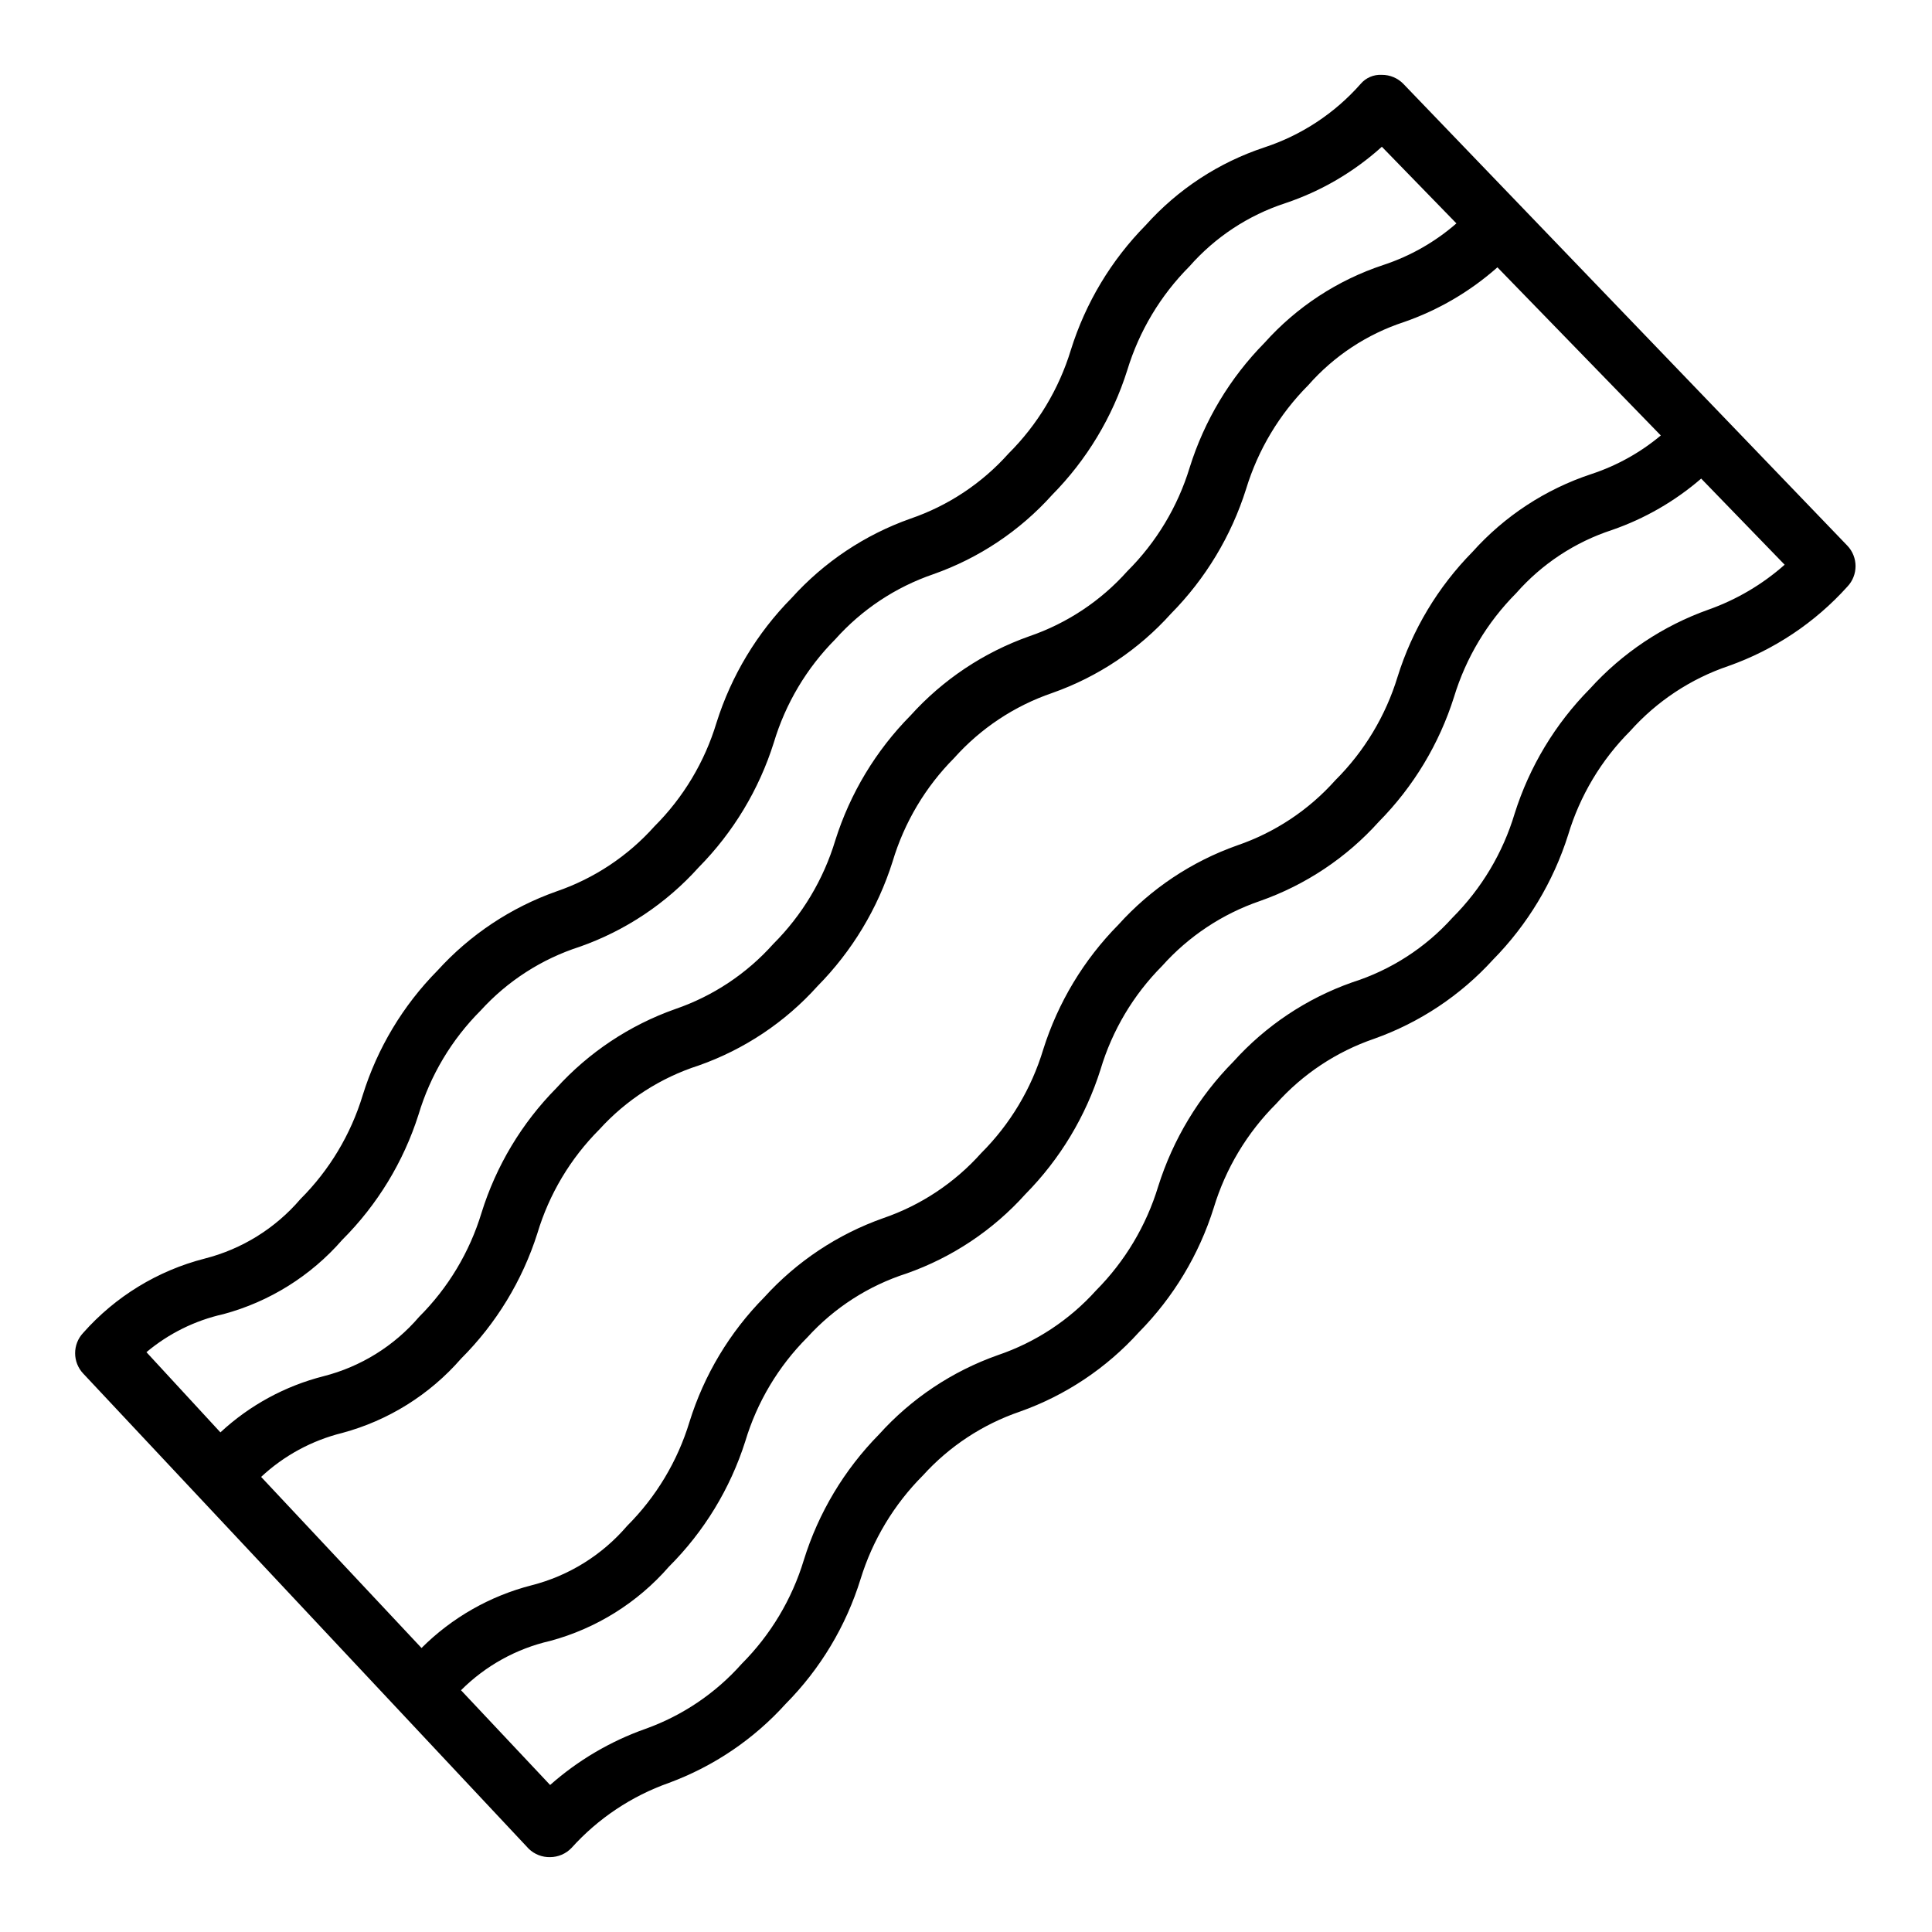 <?xml version="1.0" encoding="UTF-8"?>
<!-- Uploaded to: SVG Repo, www.svgrepo.com, Generator: SVG Repo Mixer Tools -->
<svg fill="#000000" width="800px" height="800px" version="1.1" viewBox="144 144 512 512" xmlns="http://www.w3.org/2000/svg">
 <path d="m515.88 166.2c-1.492-1.523-3.535-2.375-5.668-2.363-2.168-0.129-4.273 0.777-5.668 2.441-6.836 7.75-15.613 13.535-25.426 16.77-12.121 4-22.977 11.113-31.488 20.625-9.152 9.281-15.953 20.617-19.84 33.062-3.16 10.379-8.84 19.816-16.531 27.473-7.035 7.879-15.98 13.816-25.977 17.238-12.082 4.273-22.906 11.5-31.488 21.02-9.168 9.281-15.996 20.617-19.914 33.062-3.129 10.379-8.781 19.816-16.453 27.473-7.039 7.879-15.984 13.816-25.98 17.238-12.062 4.269-22.883 11.465-31.484 20.941-9.168 9.273-15.969 20.613-19.84 33.062-3.156 10.406-8.832 19.871-16.531 27.551-6.621 7.738-15.477 13.238-25.348 15.746-12.457 3.191-23.672 10.047-32.195 19.68-2.852 3.031-2.852 7.754 0 10.785l118.08 125.95-0.004-0.004c1.52 1.465 3.562 2.262 5.668 2.207 2.144-0.008 4.191-0.891 5.668-2.441 7.035-7.812 15.91-13.738 25.82-17.238 11.855-4.379 22.469-11.562 30.938-20.941 9.18-9.262 15.984-20.605 19.84-33.062 3.191-10.367 8.867-19.797 16.531-27.473 7.004-7.731 15.863-13.555 25.738-16.926 12.074-4.289 22.895-11.512 31.488-21.016 9.148-9.258 15.949-20.566 19.84-32.984 3.152-10.406 8.832-19.871 16.531-27.555 7.035-7.879 15.98-13.816 25.977-17.238 12.059-4.285 22.871-11.477 31.488-20.941 9.152-9.293 15.977-20.625 19.914-33.062 3.121-10.402 8.777-19.867 16.453-27.551 7.051-7.898 16.031-13.84 26.059-17.238 12.086-4.269 22.91-11.492 31.488-21.02 2.898-3.039 2.898-7.824 0-10.863zm68.25 93.203c-5.438 4.547-11.688 8.02-18.422 10.234-12.117 4.004-22.977 11.117-31.488 20.625-9.148 9.285-15.949 20.621-19.836 33.062-3.16 10.383-8.84 19.82-16.531 27.473-7.035 7.883-15.984 13.82-25.977 17.242-12.086 4.273-22.91 11.496-31.488 21.016-9.172 9.285-15.996 20.617-19.918 33.062-3.125 10.379-8.777 19.82-16.453 27.477-7.035 7.879-15.98 13.816-25.977 17.238-12.066 4.269-22.887 11.465-31.488 20.941-9.164 9.27-15.969 20.609-19.836 33.062-3.156 10.402-8.836 19.867-16.531 27.551-6.625 7.738-15.477 13.238-25.348 15.742-11.02 2.832-21.078 8.57-29.129 16.609l-42.508-45.344v0.004c6.055-5.652 13.453-9.66 21.492-11.652 12.215-3.285 23.18-10.137 31.488-19.68 9.309-9.289 16.246-20.684 20.23-33.219 3.121-10.406 8.773-19.871 16.453-27.555 7.129-7.844 16.195-13.68 26.289-16.922 12.094-4.258 22.922-11.484 31.488-21.02 9.172-9.285 15.996-20.617 19.918-33.062 3.094-10.336 8.691-19.746 16.297-27.395 7.035-7.879 15.98-13.816 25.977-17.238 12.09-4.258 22.918-11.484 31.488-21.02 9.168-9.285 15.996-20.617 19.914-33.062 3.16-10.363 8.809-19.797 16.453-27.473 6.82-7.766 15.602-13.559 25.426-16.77 9.105-3.168 17.504-8.09 24.719-14.484zm-380.93 232.86c12.215-3.285 23.18-10.137 31.488-19.68 9.309-9.289 16.246-20.684 20.23-33.219 3.121-10.406 8.773-19.871 16.453-27.555 7.129-7.844 16.195-13.68 26.293-16.922 12.09-4.258 22.918-11.484 31.484-21.02 9.172-9.285 16-20.617 19.918-33.062 3.094-10.336 8.691-19.746 16.297-27.395 7.035-7.879 15.98-13.816 25.977-17.238 12.094-4.258 22.922-11.484 31.488-21.02 9.168-9.285 15.996-20.617 19.914-33.062 3.16-10.363 8.809-19.797 16.453-27.473 6.82-7.766 15.602-13.559 25.426-16.77 9.469-3.168 18.18-8.262 25.586-14.957l19.758 20.312c-5.652 4.93-12.238 8.676-19.363 11.02-12.121 4.004-22.977 11.113-31.488 20.625-9.152 9.285-15.953 20.621-19.84 33.062-3.16 10.379-8.84 19.816-16.531 27.473-7.035 7.883-15.98 13.816-25.977 17.238-12.082 4.273-22.906 11.5-31.488 21.02-9.168 9.285-15.996 20.617-19.914 33.062-3.129 10.379-8.781 19.82-16.453 27.473-7.039 7.883-15.984 13.82-25.98 17.242-12.066 4.266-22.883 11.461-31.488 20.938-9.164 9.273-15.965 20.613-19.836 33.062-3.156 10.406-8.832 19.871-16.531 27.555-6.621 7.734-15.477 13.234-25.348 15.742-10.207 2.598-19.598 7.715-27.316 14.879l-19.602-21.254c5.891-4.945 12.883-8.402 20.391-10.078zm393.6-186.72c-12.074 4.289-22.895 11.512-31.488 21.016-9.172 9.285-15.996 20.617-19.918 33.062-3.121 10.406-8.773 19.871-16.453 27.555-7.18 7.992-16.367 13.914-26.605 17.16-12.086 4.266-22.914 11.492-31.488 21.02-9.172 9.281-15.996 20.617-19.918 33.062-3.152 10.387-8.801 19.848-16.453 27.551-7.07 7.859-16.043 13.766-26.055 17.16-12.086 4.269-22.91 11.492-31.488 21.02-9.203 9.352-16.031 20.77-19.918 33.297-3.144 10.371-8.793 19.809-16.449 27.477-6.918 7.797-15.691 13.727-25.508 17.238-9.301 3.285-17.883 8.336-25.27 14.879l-23.617-25.113h0.004c6.484-6.488 14.672-11.02 23.613-13.066 12.219-3.289 23.18-10.137 31.488-19.68 9.309-9.293 16.25-20.688 20.23-33.223 3.121-10.402 8.773-19.867 16.453-27.551 7.133-7.848 16.199-13.684 26.293-16.926 12.094-4.254 22.922-11.48 31.488-21.016 9.168-9.285 15.996-20.617 19.918-33.062 3.09-10.336 8.688-19.746 16.293-27.395 7.039-7.883 15.984-13.82 25.977-17.242 12.094-4.254 22.922-11.48 31.488-21.016 9.172-9.285 15.996-20.617 19.918-33.062 3.16-10.367 8.809-19.797 16.453-27.477 6.82-7.766 15.602-13.555 25.426-16.766 8.664-3 16.68-7.621 23.617-13.617l22.121 22.828c-5.894 5.219-12.734 9.254-20.152 11.887z"/>
</svg>